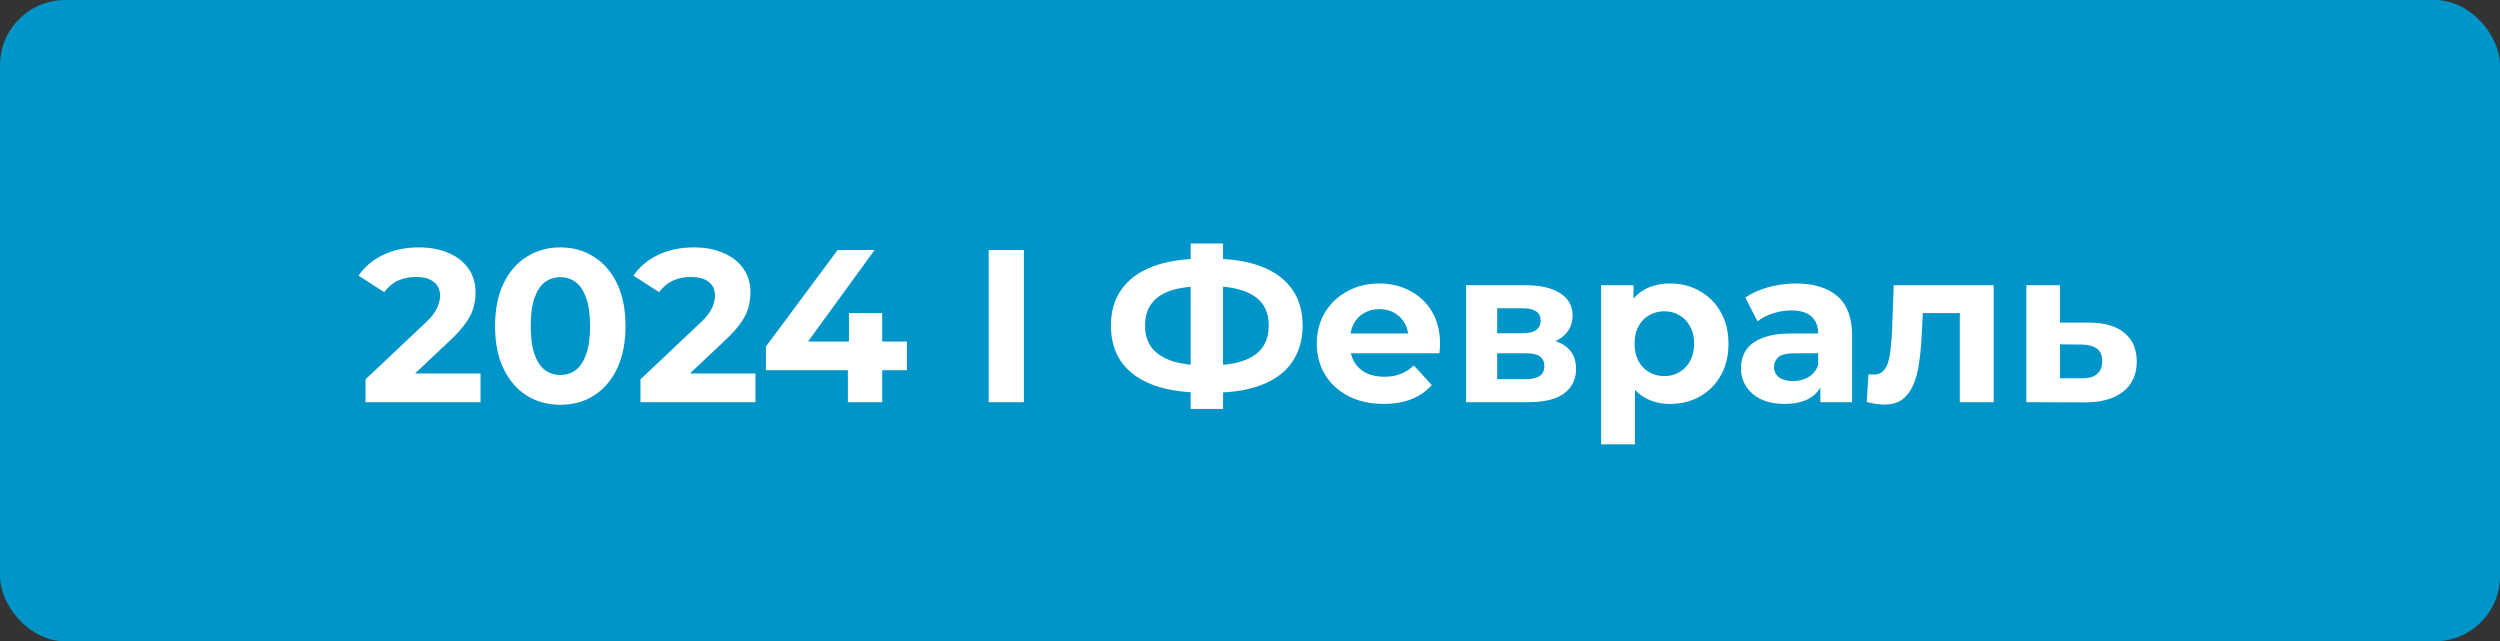 <?xml version="1.0" encoding="UTF-8"?> <svg xmlns="http://www.w3.org/2000/svg" width="230" height="59" viewBox="0 0 230 59" fill="none"><rect x="0" y="0" width="230" height="59" fill="#333333" stroke="none"/><rect width="230" height="59" rx="6" fill="#0095C8"></rect><path d="M33.629 37V34.9L39.029 29.8C39.455 29.413 39.769 29.067 39.969 28.76C40.169 28.453 40.302 28.173 40.369 27.92C40.449 27.667 40.489 27.433 40.489 27.22C40.489 26.66 40.295 26.233 39.909 25.94C39.535 25.633 38.982 25.48 38.249 25.48C37.662 25.48 37.115 25.593 36.609 25.82C36.115 26.047 35.695 26.4 35.349 26.88L32.989 25.36C33.522 24.56 34.269 23.927 35.229 23.46C36.189 22.993 37.295 22.76 38.549 22.76C39.589 22.76 40.495 22.933 41.269 23.28C42.055 23.613 42.662 24.087 43.089 24.7C43.529 25.313 43.749 26.047 43.749 26.9C43.749 27.353 43.689 27.807 43.569 28.26C43.462 28.7 43.235 29.167 42.889 29.66C42.555 30.153 42.062 30.707 41.409 31.32L36.929 35.54L36.309 34.36H44.209V37H33.629ZM51.546 37.24C50.399 37.24 49.372 36.96 48.466 36.4C47.559 35.827 46.846 35 46.326 33.92C45.806 32.84 45.546 31.533 45.546 30C45.546 28.467 45.806 27.16 46.326 26.08C46.846 25 47.559 24.18 48.466 23.62C49.372 23.047 50.399 22.76 51.546 22.76C52.706 22.76 53.732 23.047 54.626 23.62C55.532 24.18 56.246 25 56.766 26.08C57.286 27.16 57.546 28.467 57.546 30C57.546 31.533 57.286 32.84 56.766 33.92C56.246 35 55.532 35.827 54.626 36.4C53.732 36.96 52.706 37.24 51.546 37.24ZM51.546 34.5C52.092 34.5 52.566 34.347 52.966 34.04C53.379 33.733 53.699 33.247 53.926 32.58C54.166 31.913 54.286 31.053 54.286 30C54.286 28.947 54.166 28.087 53.926 27.42C53.699 26.753 53.379 26.267 52.966 25.96C52.566 25.653 52.092 25.5 51.546 25.5C51.012 25.5 50.539 25.653 50.126 25.96C49.726 26.267 49.406 26.753 49.166 27.42C48.939 28.087 48.826 28.947 48.826 30C48.826 31.053 48.939 31.913 49.166 32.58C49.406 33.247 49.726 33.733 50.126 34.04C50.539 34.347 51.012 34.5 51.546 34.5ZM58.922 37V34.9L64.322 29.8C64.748 29.413 65.062 29.067 65.262 28.76C65.462 28.453 65.595 28.173 65.662 27.92C65.742 27.667 65.782 27.433 65.782 27.22C65.782 26.66 65.588 26.233 65.202 25.94C64.828 25.633 64.275 25.48 63.542 25.48C62.955 25.48 62.408 25.593 61.902 25.82C61.408 26.047 60.988 26.4 60.642 26.88L58.282 25.36C58.815 24.56 59.562 23.927 60.522 23.46C61.482 22.993 62.588 22.76 63.842 22.76C64.882 22.76 65.788 22.933 66.562 23.28C67.348 23.613 67.955 24.087 68.382 24.7C68.822 25.313 69.042 26.047 69.042 26.9C69.042 27.353 68.982 27.807 68.862 28.26C68.755 28.7 68.528 29.167 68.182 29.66C67.848 30.153 67.355 30.707 66.702 31.32L62.222 35.54L61.602 34.36H69.502V37H58.922ZM70.464 34.06V31.88L77.064 23H80.464L74.004 31.88L72.424 31.42H83.444V34.06H70.464ZM78.004 37V34.06L78.104 31.42V28.8H81.164V37H78.004ZM90.957 37V23H94.197V37H90.957ZM110.663 36.12C108.85 36.12 107.31 35.88 106.043 35.4C104.79 34.92 103.837 34.227 103.183 33.32C102.53 32.4 102.203 31.28 102.203 29.96C102.203 28.64 102.53 27.527 103.183 26.62C103.837 25.7 104.79 25 106.043 24.52C107.31 24.04 108.85 23.8 110.663 23.8C110.69 23.8 110.763 23.8 110.883 23.8C111.017 23.8 111.143 23.8 111.263 23.8C111.397 23.8 111.47 23.8 111.483 23.8C113.283 23.8 114.803 24.04 116.043 24.52C117.297 25 118.243 25.7 118.883 26.62C119.523 27.54 119.843 28.653 119.843 29.96C119.843 31.253 119.523 32.367 118.883 33.3C118.257 34.22 117.33 34.92 116.103 35.4C114.89 35.88 113.403 36.12 111.643 36.12C111.603 36.12 111.51 36.12 111.363 36.12C111.217 36.12 111.07 36.12 110.923 36.12C110.79 36.12 110.703 36.12 110.663 36.12ZM110.963 33.62C111.003 33.62 111.057 33.62 111.123 33.62C111.19 33.62 111.237 33.62 111.263 33.62C112.49 33.62 113.503 33.487 114.303 33.22C115.117 32.94 115.723 32.533 116.123 32C116.523 31.453 116.723 30.767 116.723 29.94C116.723 29.113 116.517 28.433 116.103 27.9C115.69 27.367 115.083 26.973 114.283 26.72C113.497 26.453 112.503 26.32 111.303 26.32C111.277 26.32 111.223 26.32 111.143 26.32C111.077 26.32 111.017 26.32 110.963 26.32C109.697 26.32 108.65 26.447 107.823 26.7C106.997 26.953 106.377 27.353 105.963 27.9C105.55 28.433 105.343 29.12 105.343 29.96C105.343 30.8 105.563 31.493 106.003 32.04C106.443 32.573 107.077 32.973 107.903 33.24C108.743 33.493 109.763 33.62 110.963 33.62ZM109.543 37.62V22.4H112.523V37.62H109.543ZM127.287 37.16C126.061 37.16 124.981 36.92 124.047 36.44C123.127 35.96 122.414 35.307 121.907 34.48C121.401 33.64 121.147 32.687 121.147 31.62C121.147 30.54 121.394 29.587 121.887 28.76C122.394 27.92 123.081 27.267 123.947 26.8C124.814 26.32 125.794 26.08 126.887 26.08C127.941 26.08 128.887 26.307 129.727 26.76C130.581 27.2 131.254 27.84 131.747 28.68C132.241 29.507 132.487 30.5 132.487 31.66C132.487 31.78 132.481 31.92 132.467 32.08C132.454 32.227 132.441 32.367 132.427 32.5H123.687V30.68H130.787L129.587 31.22C129.587 30.66 129.474 30.173 129.247 29.76C129.021 29.347 128.707 29.027 128.307 28.8C127.907 28.56 127.441 28.44 126.907 28.44C126.374 28.44 125.901 28.56 125.487 28.8C125.087 29.027 124.774 29.353 124.547 29.78C124.321 30.193 124.207 30.687 124.207 31.26V31.74C124.207 32.327 124.334 32.847 124.587 33.3C124.854 33.74 125.221 34.08 125.687 34.32C126.167 34.547 126.727 34.66 127.367 34.66C127.941 34.66 128.441 34.573 128.867 34.4C129.307 34.227 129.707 33.967 130.067 33.62L131.727 35.42C131.234 35.98 130.614 36.413 129.867 36.72C129.121 37.013 128.261 37.16 127.287 37.16ZM134.879 37V26.24H140.379C141.726 26.24 142.779 26.487 143.539 26.98C144.299 27.46 144.679 28.14 144.679 29.02C144.679 29.9 144.319 30.593 143.599 31.1C142.892 31.593 141.952 31.84 140.779 31.84L141.099 31.12C142.406 31.12 143.379 31.36 144.019 31.84C144.672 32.32 144.999 33.02 144.999 33.94C144.999 34.887 144.639 35.633 143.919 36.18C143.199 36.727 142.099 37 140.619 37H134.879ZM137.739 34.88H140.359C140.932 34.88 141.359 34.787 141.639 34.6C141.932 34.4 142.079 34.1 142.079 33.7C142.079 33.287 141.946 32.987 141.679 32.8C141.412 32.6 140.992 32.5 140.419 32.5H137.739V34.88ZM137.739 30.66H140.099C140.646 30.66 141.052 30.56 141.319 30.36C141.599 30.16 141.739 29.873 141.739 29.5C141.739 29.113 141.599 28.827 141.319 28.64C141.052 28.453 140.646 28.36 140.099 28.36H137.739V30.66ZM153.66 37.16C152.754 37.16 151.96 36.96 151.28 36.56C150.6 36.16 150.067 35.553 149.68 34.74C149.307 33.913 149.12 32.873 149.12 31.62C149.12 30.353 149.3 29.313 149.66 28.5C150.02 27.687 150.54 27.08 151.22 26.68C151.9 26.28 152.714 26.08 153.66 26.08C154.674 26.08 155.58 26.313 156.38 26.78C157.194 27.233 157.834 27.873 158.3 28.7C158.78 29.527 159.02 30.5 159.02 31.62C159.02 32.753 158.78 33.733 158.3 34.56C157.834 35.387 157.194 36.027 156.38 36.48C155.58 36.933 154.674 37.16 153.66 37.16ZM147.3 40.88V26.24H150.28V28.44L150.22 31.64L150.42 34.82V40.88H147.3ZM153.12 34.6C153.64 34.6 154.1 34.48 154.5 34.24C154.914 34 155.24 33.66 155.48 33.22C155.734 32.767 155.86 32.233 155.86 31.62C155.86 30.993 155.734 30.46 155.48 30.02C155.24 29.58 154.914 29.24 154.5 29C154.1 28.76 153.64 28.64 153.12 28.64C152.6 28.64 152.134 28.76 151.72 29C151.307 29.24 150.98 29.58 150.74 30.02C150.5 30.46 150.38 30.993 150.38 31.62C150.38 32.233 150.5 32.767 150.74 33.22C150.98 33.66 151.307 34 151.72 34.24C152.134 34.48 152.6 34.6 153.12 34.6ZM167.471 37V34.9L167.271 34.44V30.68C167.271 30.013 167.065 29.493 166.651 29.12C166.251 28.747 165.631 28.56 164.791 28.56C164.218 28.56 163.651 28.653 163.091 28.84C162.545 29.013 162.078 29.253 161.691 29.56L160.571 27.38C161.158 26.967 161.865 26.647 162.691 26.42C163.518 26.193 164.358 26.08 165.211 26.08C166.851 26.08 168.125 26.467 169.031 27.24C169.938 28.013 170.391 29.22 170.391 30.86V37H167.471ZM164.191 37.16C163.351 37.16 162.631 37.02 162.031 36.74C161.431 36.447 160.971 36.053 160.651 35.56C160.331 35.067 160.171 34.513 160.171 33.9C160.171 33.26 160.325 32.7 160.631 32.22C160.951 31.74 161.451 31.367 162.131 31.1C162.811 30.82 163.698 30.68 164.791 30.68H167.651V32.5H165.131C164.398 32.5 163.891 32.62 163.611 32.86C163.345 33.1 163.211 33.4 163.211 33.76C163.211 34.16 163.365 34.48 163.671 34.72C163.991 34.947 164.425 35.06 164.971 35.06C165.491 35.06 165.958 34.94 166.371 34.7C166.785 34.447 167.085 34.08 167.271 33.6L167.751 35.04C167.525 35.733 167.111 36.26 166.511 36.62C165.911 36.98 165.138 37.16 164.191 37.16ZM171.742 36.98L171.902 34.42C171.982 34.433 172.062 34.447 172.142 34.46C172.222 34.46 172.295 34.46 172.362 34.46C172.735 34.46 173.028 34.353 173.242 34.14C173.455 33.927 173.615 33.64 173.722 33.28C173.828 32.907 173.902 32.487 173.942 32.02C173.995 31.553 174.035 31.067 174.062 30.56L174.222 26.24H183.422V37H180.302V28.04L181.002 28.8H176.282L176.942 28L176.802 30.7C176.762 31.66 176.682 32.54 176.562 33.34C176.455 34.14 176.275 34.833 176.022 35.42C175.768 35.993 175.428 36.44 175.002 36.76C174.575 37.067 174.028 37.22 173.362 37.22C173.122 37.22 172.868 37.2 172.602 37.16C172.335 37.12 172.048 37.06 171.742 36.98ZM192.242 29.68C193.655 29.693 194.729 30.013 195.462 30.64C196.209 31.253 196.582 32.127 196.582 33.26C196.582 34.447 196.162 35.373 195.322 36.04C194.482 36.693 193.315 37.02 191.822 37.02L186.422 37V26.24H189.522V29.68H192.242ZM191.542 34.8C192.142 34.813 192.602 34.687 192.922 34.42C193.242 34.153 193.402 33.753 193.402 33.22C193.402 32.687 193.242 32.307 192.922 32.08C192.602 31.84 192.142 31.713 191.542 31.7L189.522 31.68V34.8H191.542Z" fill="white"></path></svg> 
